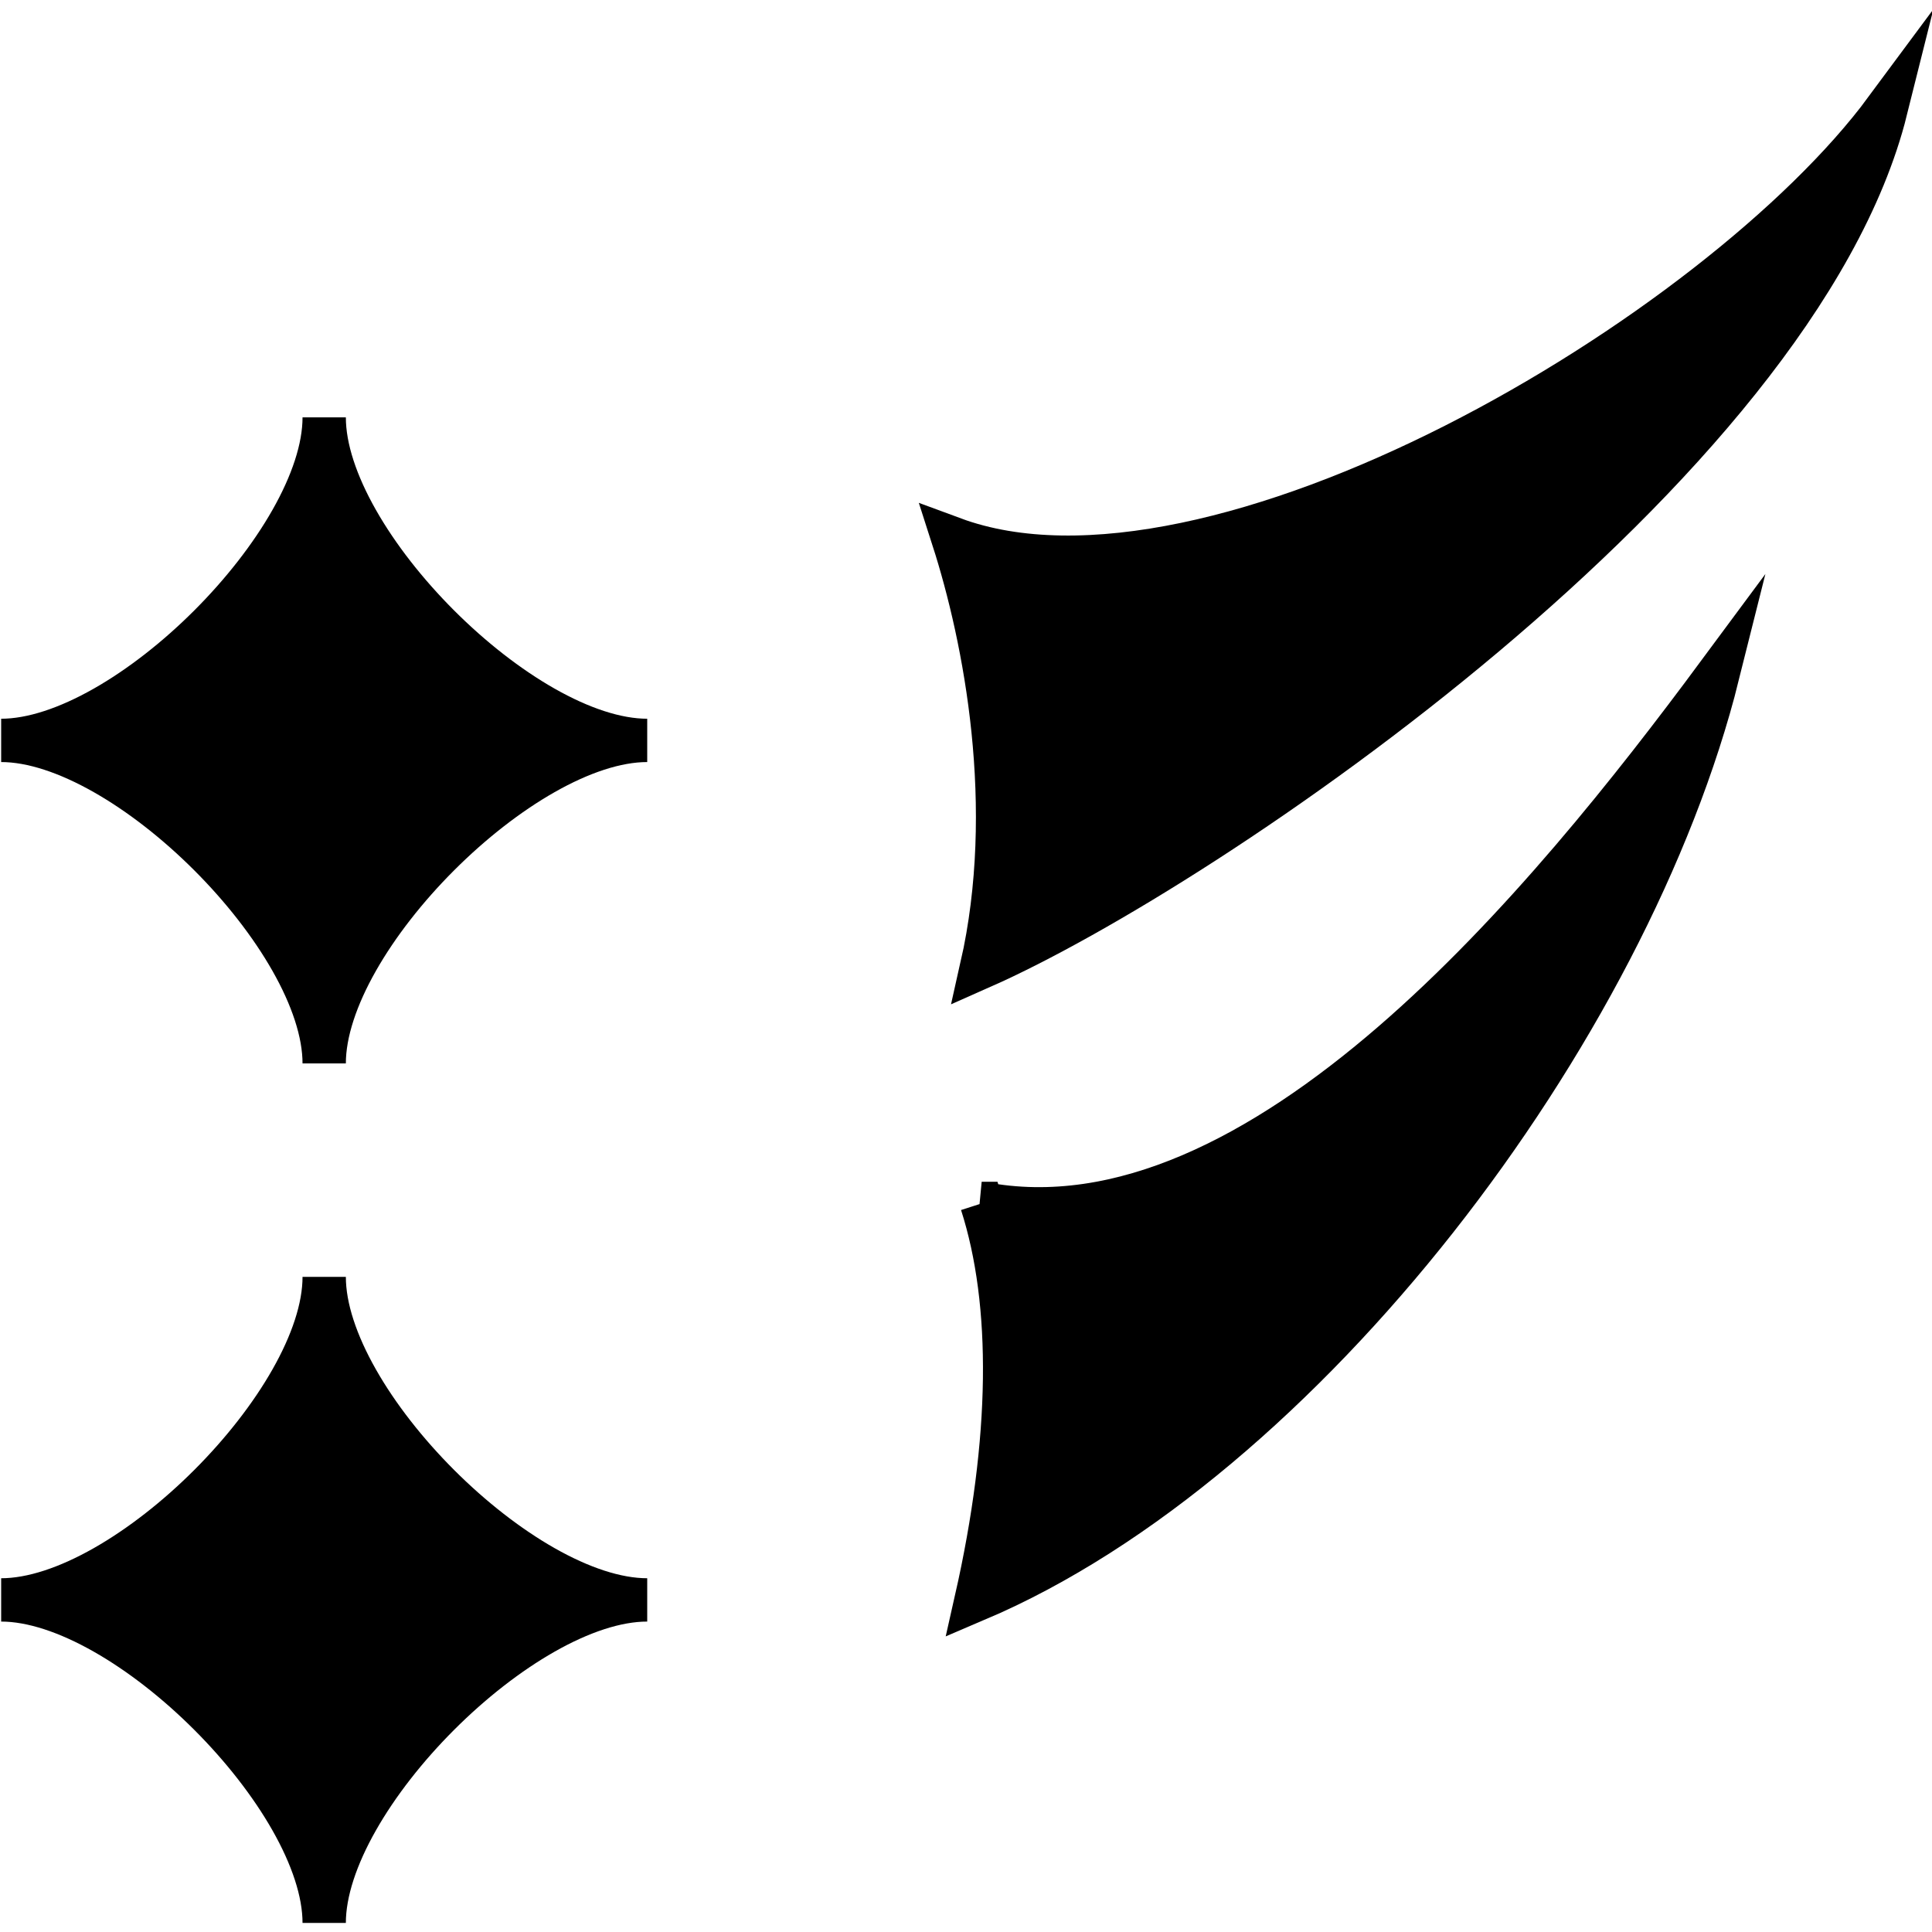 <?xml version="1.0" encoding="UTF-8" standalone="no"?>
<!-- Created with Inkscape (http://www.inkscape.org/) -->

<svg
   xmlns:dc="http://purl.org/dc/elements/1.1/"
   xmlns:cc="http://creativecommons.org/ns#"
   xmlns:rdf="http://www.w3.org/1999/02/22-rdf-syntax-ns#"
   xmlns:svg="http://www.w3.org/2000/svg"
   xmlns="http://www.w3.org/2000/svg"
   xmlns:sodipodi="http://sodipodi.sourceforge.net/DTD/sodipodi-0.dtd"
   xmlns:inkscape="http://www.inkscape.org/namespaces/inkscape"
   width="2048"
   height="2048"
   viewBox="0 0 2048 2048"
   id="svg2"
   version="1.1"
   inkscape:version="0.91 r13725"
   sodipodi:docname="Yoorn.svg"
   inkscape:export-filename="Yoorn.png"
   inkscape:export-xdpi="90"
   inkscape:export-ydpi="90">
  <defs
     id="defs4" />
  <sodipodi:namedview
     id="base"
     pagecolor="#ffffff"
     bordercolor="#666666"
     borderopacity="1.0"
     inkscape:pageopacity="0.0"
     inkscape:pageshadow="2"
     inkscape:zoom="0.27539062"
     inkscape:cx="404.87942"
     inkscape:cy="1020.3688"
     inkscape:document-units="px"
     inkscape:current-layer="svg2"
     showgrid="false"
     inkscape:window-width="1366"
     inkscape:window-height="715"
     inkscape:window-x="-8"
     inkscape:window-y="-8"
     inkscape:window-maximized="1"
     units="px" />
  <g
     transform="matrix(2.014,0,0,-2.014,-12272.028,84.133)"
     id="g4770">
    <path
       d="m 6093.976,-800.315 c 65.824,0 170.02,-104.196 170.02,-170.02 0,65.824 104.196,170.02 170.02,170.02 -65.824,0 -170.02,104.196 -170.02,170.02 0,-65.824 -104.196,-170.02 -170.02,-170.02 z"
       style="fill-opacity:1;stroke:#000000;stroke-width:22.8;stroke-linecap:butt;stroke-linejoin:miter;stroke-miterlimit:10;stroke-dasharray:none;stroke-opacity:1"
       id="path314"
       inkscape:connector-curvature="0" />
    <path
       d="m 6093.976,-347.922 c 65.824,0 170.02,-104.196 170.02,-170.02 0,65.824 104.196,170.02 170.02,170.02 -65.824,0 -170.02,104.196 -170.02,170.02 0,-65.824 -104.196,-170.02 -170.02,-170.02 z"
       style="fill-opacity:1;stroke:#000000;stroke-width:22.8;stroke-linecap:butt;stroke-linejoin:miter;stroke-miterlimit:10;stroke-dasharray:none;stroke-opacity:1"
       id="path322"
       inkscape:connector-curvature="0" />
    <path
       d="m 6594.997,-241.715 c 137.324,-50.798 402.967,106.841 490.998,225.743 -47.014,-188.123 -357.436,-398.818 -475.95,-451.258 19.084,84.292 1.892,172.824 -15.048,225.515 z"
       style="fill-opacity:1;stroke:#000000;stroke-width:22.8;stroke-linecap:butt;stroke-linejoin:miter;stroke-miterlimit:10;stroke-dasharray:none;stroke-opacity:1"
       id="path330"
       inkscape:connector-curvature="0" />
    <path
       d="m 6610.05,-591.62 c 146.741,-28.204 299.478,159.532 387.532,278.411 -47.036,-188.123 -218.219,-413.843 -390.427,-487.099 19.061,84.269 19.836,155.998 2.896,208.688 z"
       style="fill-opacity:1;stroke:#000000;stroke-width:22.8;stroke-linecap:butt;stroke-linejoin:miter;stroke-miterlimit:10;stroke-dasharray:none;stroke-opacity:1"
       id="path338"
       inkscape:connector-curvature="0" />
  </g>
</svg>
